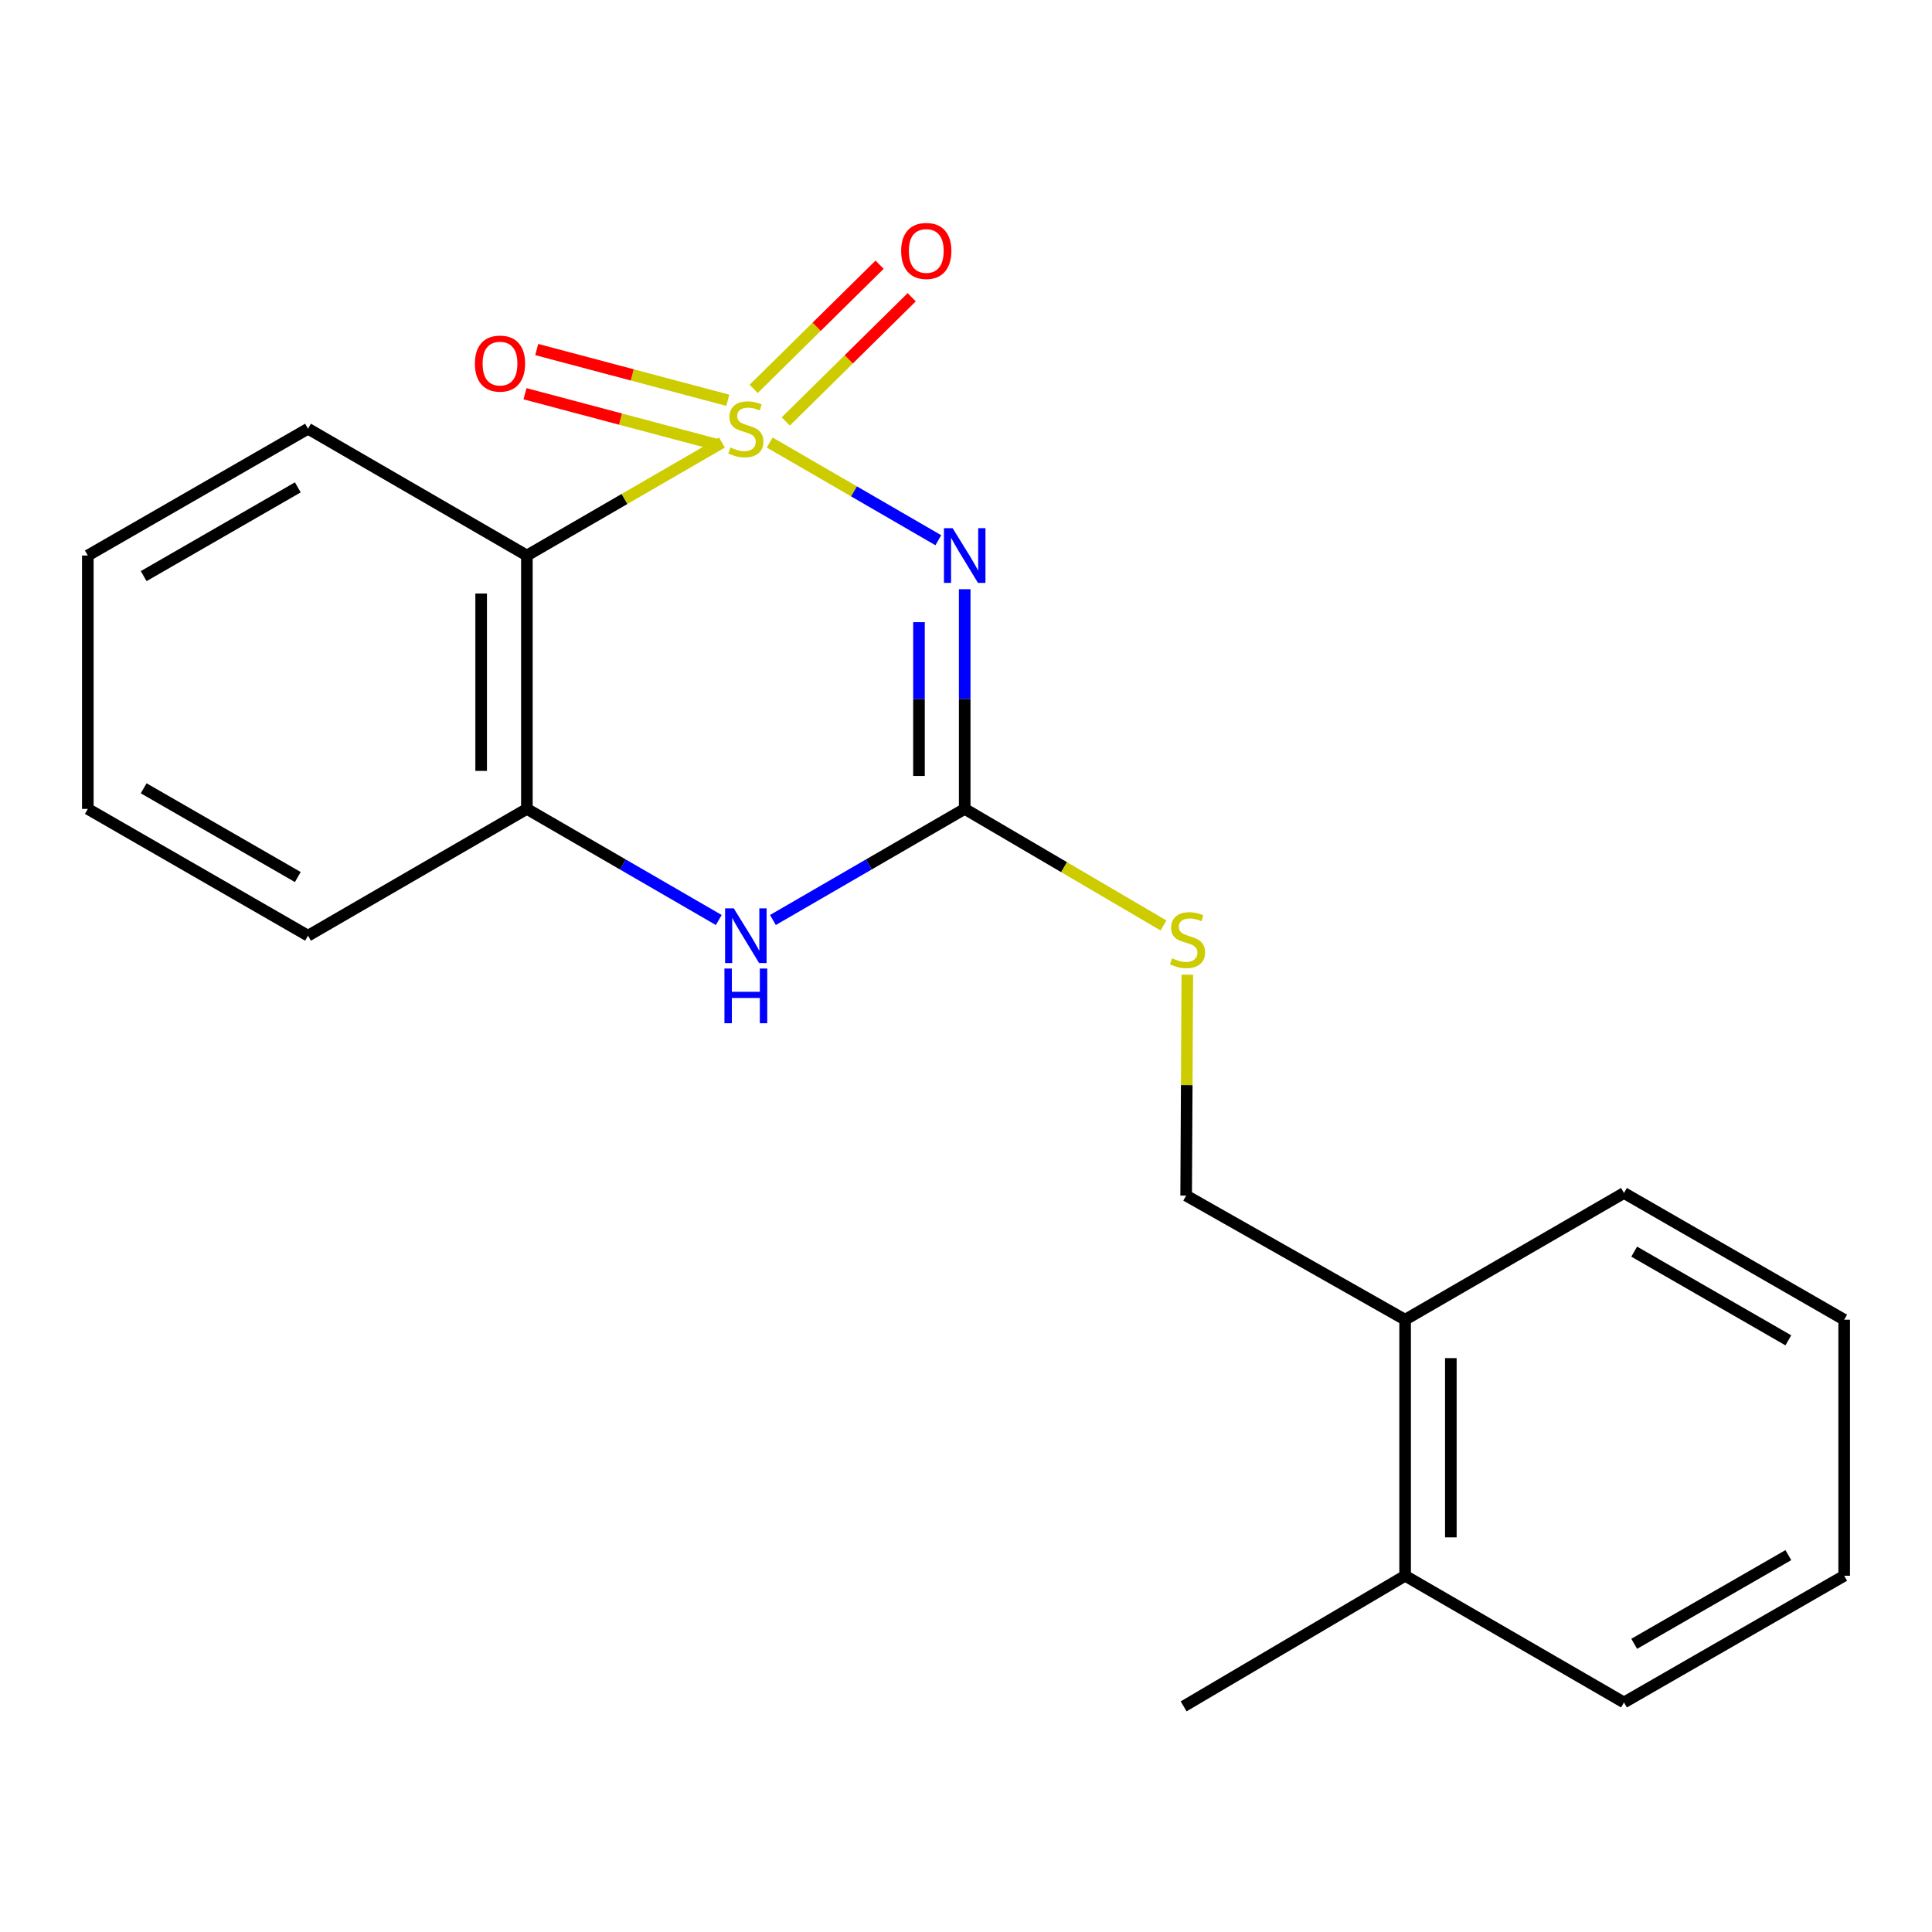 <?xml version='1.0' encoding='iso-8859-1'?>
<svg version='1.1' baseProfile='full'
              xmlns='http://www.w3.org/2000/svg'
                      xmlns:rdkit='http://www.rdkit.org/xml'
                      xmlns:xlink='http://www.w3.org/1999/xlink'
                  xml:space='preserve'
width='1000px' height='1000px' viewBox='0 0 1000 1000'>
<!-- END OF HEADER -->
<rect style='opacity:1.0;fill:#FFFFFF;stroke:none' width='1000' height='1000' x='0' y='0'> </rect>
<path class='bond-0' d='M 398.401,229.062 L 442.037,254.342' style='fill:none;fill-rule:evenodd;stroke:#CCCC00;stroke-width:6px;stroke-linecap:butt;stroke-linejoin:miter;stroke-opacity:1' />
<path class='bond-0' d='M 442.037,254.342 L 485.673,279.622' style='fill:none;fill-rule:evenodd;stroke:#0000FF;stroke-width:6px;stroke-linecap:butt;stroke-linejoin:miter;stroke-opacity:1' />
<path class='bond-1' d='M 373.694,229.059 L 323.204,258.296' style='fill:none;fill-rule:evenodd;stroke:#CCCC00;stroke-width:6px;stroke-linecap:butt;stroke-linejoin:miter;stroke-opacity:1' />
<path class='bond-1' d='M 323.204,258.296 L 272.714,287.534' style='fill:none;fill-rule:evenodd;stroke:#000000;stroke-width:6px;stroke-linecap:butt;stroke-linejoin:miter;stroke-opacity:1' />
<path class='bond-5' d='M 406.717,218.143 L 439.308,186.002' style='fill:none;fill-rule:evenodd;stroke:#CCCC00;stroke-width:6px;stroke-linecap:butt;stroke-linejoin:miter;stroke-opacity:1' />
<path class='bond-5' d='M 439.308,186.002 L 471.899,153.86' style='fill:none;fill-rule:evenodd;stroke:#FF0000;stroke-width:6px;stroke-linecap:butt;stroke-linejoin:miter;stroke-opacity:1' />
<path class='bond-5' d='M 390.097,201.291 L 422.688,169.149' style='fill:none;fill-rule:evenodd;stroke:#CCCC00;stroke-width:6px;stroke-linecap:butt;stroke-linejoin:miter;stroke-opacity:1' />
<path class='bond-5' d='M 422.688,169.149 L 455.28,137.008' style='fill:none;fill-rule:evenodd;stroke:#FF0000;stroke-width:6px;stroke-linecap:butt;stroke-linejoin:miter;stroke-opacity:1' />
<path class='bond-6' d='M 376.714,207.182 L 327.263,194.049' style='fill:none;fill-rule:evenodd;stroke:#CCCC00;stroke-width:6px;stroke-linecap:butt;stroke-linejoin:miter;stroke-opacity:1' />
<path class='bond-6' d='M 327.263,194.049 L 277.811,180.915' style='fill:none;fill-rule:evenodd;stroke:#FF0000;stroke-width:6px;stroke-linecap:butt;stroke-linejoin:miter;stroke-opacity:1' />
<path class='bond-6' d='M 370.639,230.058 L 321.187,216.924' style='fill:none;fill-rule:evenodd;stroke:#CCCC00;stroke-width:6px;stroke-linecap:butt;stroke-linejoin:miter;stroke-opacity:1' />
<path class='bond-6' d='M 321.187,216.924 L 271.736,203.791' style='fill:none;fill-rule:evenodd;stroke:#FF0000;stroke-width:6px;stroke-linecap:butt;stroke-linejoin:miter;stroke-opacity:1' />
<path class='bond-2' d='M 499.329,304.972 L 499.329,361.829' style='fill:none;fill-rule:evenodd;stroke:#0000FF;stroke-width:6px;stroke-linecap:butt;stroke-linejoin:miter;stroke-opacity:1' />
<path class='bond-2' d='M 499.329,361.829 L 499.329,418.685' style='fill:none;fill-rule:evenodd;stroke:#000000;stroke-width:6px;stroke-linecap:butt;stroke-linejoin:miter;stroke-opacity:1' />
<path class='bond-2' d='M 475.661,322.029 L 475.661,361.829' style='fill:none;fill-rule:evenodd;stroke:#0000FF;stroke-width:6px;stroke-linecap:butt;stroke-linejoin:miter;stroke-opacity:1' />
<path class='bond-2' d='M 475.661,361.829 L 475.661,401.628' style='fill:none;fill-rule:evenodd;stroke:#000000;stroke-width:6px;stroke-linecap:butt;stroke-linejoin:miter;stroke-opacity:1' />
<path class='bond-4' d='M 272.714,287.534 L 272.714,418.685' style='fill:none;fill-rule:evenodd;stroke:#000000;stroke-width:6px;stroke-linecap:butt;stroke-linejoin:miter;stroke-opacity:1' />
<path class='bond-4' d='M 249.045,307.206 L 249.045,399.012' style='fill:none;fill-rule:evenodd;stroke:#000000;stroke-width:6px;stroke-linecap:butt;stroke-linejoin:miter;stroke-opacity:1' />
<path class='bond-11' d='M 272.714,287.534 L 159.433,221.905' style='fill:none;fill-rule:evenodd;stroke:#000000;stroke-width:6px;stroke-linecap:butt;stroke-linejoin:miter;stroke-opacity:1' />
<path class='bond-7' d='M 499.329,418.685 L 550.778,448.85' style='fill:none;fill-rule:evenodd;stroke:#000000;stroke-width:6px;stroke-linecap:butt;stroke-linejoin:miter;stroke-opacity:1' />
<path class='bond-7' d='M 550.778,448.85 L 602.227,479.015' style='fill:none;fill-rule:evenodd;stroke:#CCCC00;stroke-width:6px;stroke-linecap:butt;stroke-linejoin:miter;stroke-opacity:1' />
<path class='bond-20' d='M 499.329,418.685 L 449.695,447.44' style='fill:none;fill-rule:evenodd;stroke:#000000;stroke-width:6px;stroke-linecap:butt;stroke-linejoin:miter;stroke-opacity:1' />
<path class='bond-20' d='M 449.695,447.44 L 400.061,476.195' style='fill:none;fill-rule:evenodd;stroke:#0000FF;stroke-width:6px;stroke-linecap:butt;stroke-linejoin:miter;stroke-opacity:1' />
<path class='bond-3' d='M 372.034,476.198 L 322.374,447.441' style='fill:none;fill-rule:evenodd;stroke:#0000FF;stroke-width:6px;stroke-linecap:butt;stroke-linejoin:miter;stroke-opacity:1' />
<path class='bond-3' d='M 322.374,447.441 L 272.714,418.685' style='fill:none;fill-rule:evenodd;stroke:#000000;stroke-width:6px;stroke-linecap:butt;stroke-linejoin:miter;stroke-opacity:1' />
<path class='bond-12' d='M 272.714,418.685 L 159.433,484.313' style='fill:none;fill-rule:evenodd;stroke:#000000;stroke-width:6px;stroke-linecap:butt;stroke-linejoin:miter;stroke-opacity:1' />
<path class='bond-8' d='M 614.553,504.492 L 614.253,561.661' style='fill:none;fill-rule:evenodd;stroke:#CCCC00;stroke-width:6px;stroke-linecap:butt;stroke-linejoin:miter;stroke-opacity:1' />
<path class='bond-8' d='M 614.253,561.661 L 613.952,618.831' style='fill:none;fill-rule:evenodd;stroke:#000000;stroke-width:6px;stroke-linecap:butt;stroke-linejoin:miter;stroke-opacity:1' />
<path class='bond-9' d='M 613.952,618.831 L 727.286,683.078' style='fill:none;fill-rule:evenodd;stroke:#000000;stroke-width:6px;stroke-linecap:butt;stroke-linejoin:miter;stroke-opacity:1' />
<path class='bond-10' d='M 727.286,683.078 L 727.286,815.61' style='fill:none;fill-rule:evenodd;stroke:#000000;stroke-width:6px;stroke-linecap:butt;stroke-linejoin:miter;stroke-opacity:1' />
<path class='bond-10' d='M 750.955,702.958 L 750.955,795.73' style='fill:none;fill-rule:evenodd;stroke:#000000;stroke-width:6px;stroke-linecap:butt;stroke-linejoin:miter;stroke-opacity:1' />
<path class='bond-13' d='M 727.286,683.078 L 840.567,617.489' style='fill:none;fill-rule:evenodd;stroke:#000000;stroke-width:6px;stroke-linecap:butt;stroke-linejoin:miter;stroke-opacity:1' />
<path class='bond-14' d='M 727.286,815.61 L 612.65,883.211' style='fill:none;fill-rule:evenodd;stroke:#000000;stroke-width:6px;stroke-linecap:butt;stroke-linejoin:miter;stroke-opacity:1' />
<path class='bond-15' d='M 727.286,815.61 L 840.567,881.186' style='fill:none;fill-rule:evenodd;stroke:#000000;stroke-width:6px;stroke-linecap:butt;stroke-linejoin:miter;stroke-opacity:1' />
<path class='bond-16' d='M 159.433,221.905 L 45.455,287.534' style='fill:none;fill-rule:evenodd;stroke:#000000;stroke-width:6px;stroke-linecap:butt;stroke-linejoin:miter;stroke-opacity:1' />
<path class='bond-16' d='M 154.147,252.261 L 74.362,298.201' style='fill:none;fill-rule:evenodd;stroke:#000000;stroke-width:6px;stroke-linecap:butt;stroke-linejoin:miter;stroke-opacity:1' />
<path class='bond-21' d='M 159.433,484.313 L 45.455,418.685' style='fill:none;fill-rule:evenodd;stroke:#000000;stroke-width:6px;stroke-linecap:butt;stroke-linejoin:miter;stroke-opacity:1' />
<path class='bond-21' d='M 154.147,453.957 L 74.362,408.018' style='fill:none;fill-rule:evenodd;stroke:#000000;stroke-width:6px;stroke-linecap:butt;stroke-linejoin:miter;stroke-opacity:1' />
<path class='bond-19' d='M 840.567,617.489 L 954.545,683.078' style='fill:none;fill-rule:evenodd;stroke:#000000;stroke-width:6px;stroke-linecap:butt;stroke-linejoin:miter;stroke-opacity:1' />
<path class='bond-19' d='M 845.859,647.842 L 925.644,693.754' style='fill:none;fill-rule:evenodd;stroke:#000000;stroke-width:6px;stroke-linecap:butt;stroke-linejoin:miter;stroke-opacity:1' />
<path class='bond-22' d='M 840.567,881.186 L 954.545,815.61' style='fill:none;fill-rule:evenodd;stroke:#000000;stroke-width:6px;stroke-linecap:butt;stroke-linejoin:miter;stroke-opacity:1' />
<path class='bond-22' d='M 845.861,850.834 L 925.645,804.931' style='fill:none;fill-rule:evenodd;stroke:#000000;stroke-width:6px;stroke-linecap:butt;stroke-linejoin:miter;stroke-opacity:1' />
<path class='bond-17' d='M 45.455,287.534 L 45.455,418.685' style='fill:none;fill-rule:evenodd;stroke:#000000;stroke-width:6px;stroke-linecap:butt;stroke-linejoin:miter;stroke-opacity:1' />
<path class='bond-18' d='M 954.545,815.61 L 954.545,683.078' style='fill:none;fill-rule:evenodd;stroke:#000000;stroke-width:6px;stroke-linecap:butt;stroke-linejoin:miter;stroke-opacity:1' />
<path  class='atom-0' d='M 378.048 231.625
Q 378.368 231.745, 379.688 232.305
Q 381.008 232.865, 382.448 233.225
Q 383.928 233.545, 385.368 233.545
Q 388.048 233.545, 389.608 232.265
Q 391.168 230.945, 391.168 228.665
Q 391.168 227.105, 390.368 226.145
Q 389.608 225.185, 388.408 224.665
Q 387.208 224.145, 385.208 223.545
Q 382.688 222.785, 381.168 222.065
Q 379.688 221.345, 378.608 219.825
Q 377.568 218.305, 377.568 215.745
Q 377.568 212.185, 379.968 209.985
Q 382.408 207.785, 387.208 207.785
Q 390.488 207.785, 394.208 209.345
L 393.288 212.425
Q 389.888 211.025, 387.328 211.025
Q 384.568 211.025, 383.048 212.185
Q 381.528 213.305, 381.568 215.265
Q 381.568 216.785, 382.328 217.705
Q 383.128 218.625, 384.248 219.145
Q 385.408 219.665, 387.328 220.265
Q 389.888 221.065, 391.408 221.865
Q 392.928 222.665, 394.008 224.305
Q 395.128 225.905, 395.128 228.665
Q 395.128 232.585, 392.488 234.705
Q 389.888 236.785, 385.528 236.785
Q 383.008 236.785, 381.088 236.225
Q 379.208 235.705, 376.968 234.785
L 378.048 231.625
' fill='#CCCC00'/>
<path  class='atom-1' d='M 493.069 273.374
L 502.349 288.374
Q 503.269 289.854, 504.749 292.534
Q 506.229 295.214, 506.309 295.374
L 506.309 273.374
L 510.069 273.374
L 510.069 301.694
L 506.189 301.694
L 496.229 285.294
Q 495.069 283.374, 493.829 281.174
Q 492.629 278.974, 492.269 278.294
L 492.269 301.694
L 488.589 301.694
L 488.589 273.374
L 493.069 273.374
' fill='#0000FF'/>
<path  class='atom-4' d='M 379.788 470.153
L 389.068 485.153
Q 389.988 486.633, 391.468 489.313
Q 392.948 491.993, 393.028 492.153
L 393.028 470.153
L 396.788 470.153
L 396.788 498.473
L 392.908 498.473
L 382.948 482.073
Q 381.788 480.153, 380.548 477.953
Q 379.348 475.753, 378.988 475.073
L 378.988 498.473
L 375.308 498.473
L 375.308 470.153
L 379.788 470.153
' fill='#0000FF'/>
<path  class='atom-4' d='M 374.968 501.305
L 378.808 501.305
L 378.808 513.345
L 393.288 513.345
L 393.288 501.305
L 397.128 501.305
L 397.128 529.625
L 393.288 529.625
L 393.288 516.545
L 378.808 516.545
L 378.808 529.625
L 374.968 529.625
L 374.968 501.305
' fill='#0000FF'/>
<path  class='atom-6' d='M 466.434 129.888
Q 466.434 123.088, 469.794 119.288
Q 473.154 115.488, 479.434 115.488
Q 485.714 115.488, 489.074 119.288
Q 492.434 123.088, 492.434 129.888
Q 492.434 136.768, 489.034 140.688
Q 485.634 144.568, 479.434 144.568
Q 473.194 144.568, 469.794 140.688
Q 466.434 136.808, 466.434 129.888
M 479.434 141.368
Q 483.754 141.368, 486.074 138.488
Q 488.434 135.568, 488.434 129.888
Q 488.434 124.328, 486.074 121.528
Q 483.754 118.688, 479.434 118.688
Q 475.114 118.688, 472.754 121.488
Q 470.434 124.288, 470.434 129.888
Q 470.434 135.608, 472.754 138.488
Q 475.114 141.368, 479.434 141.368
' fill='#FF0000'/>
<path  class='atom-7' d='M 245.802 188.192
Q 245.802 181.392, 249.162 177.592
Q 252.522 173.792, 258.802 173.792
Q 265.082 173.792, 268.442 177.592
Q 271.802 181.392, 271.802 188.192
Q 271.802 195.072, 268.402 198.992
Q 265.002 202.872, 258.802 202.872
Q 252.562 202.872, 249.162 198.992
Q 245.802 195.112, 245.802 188.192
M 258.802 199.672
Q 263.122 199.672, 265.442 196.792
Q 267.802 193.872, 267.802 188.192
Q 267.802 182.632, 265.442 179.832
Q 263.122 176.992, 258.802 176.992
Q 254.482 176.992, 252.122 179.792
Q 249.802 182.592, 249.802 188.192
Q 249.802 193.912, 252.122 196.792
Q 254.482 199.672, 258.802 199.672
' fill='#FF0000'/>
<path  class='atom-8' d='M 606.649 496.019
Q 606.969 496.139, 608.289 496.699
Q 609.609 497.259, 611.049 497.619
Q 612.529 497.939, 613.969 497.939
Q 616.649 497.939, 618.209 496.659
Q 619.769 495.339, 619.769 493.059
Q 619.769 491.499, 618.969 490.539
Q 618.209 489.579, 617.009 489.059
Q 615.809 488.539, 613.809 487.939
Q 611.289 487.179, 609.769 486.459
Q 608.289 485.739, 607.209 484.219
Q 606.169 482.699, 606.169 480.139
Q 606.169 476.579, 608.569 474.379
Q 611.009 472.179, 615.809 472.179
Q 619.089 472.179, 622.809 473.739
L 621.889 476.819
Q 618.489 475.419, 615.929 475.419
Q 613.169 475.419, 611.649 476.579
Q 610.129 477.699, 610.169 479.659
Q 610.169 481.179, 610.929 482.099
Q 611.729 483.019, 612.849 483.539
Q 614.009 484.059, 615.929 484.659
Q 618.489 485.459, 620.009 486.259
Q 621.529 487.059, 622.609 488.699
Q 623.729 490.299, 623.729 493.059
Q 623.729 496.979, 621.089 499.099
Q 618.489 501.179, 614.129 501.179
Q 611.609 501.179, 609.689 500.619
Q 607.809 500.099, 605.569 499.179
L 606.649 496.019
' fill='#CCCC00'/>
</svg>
